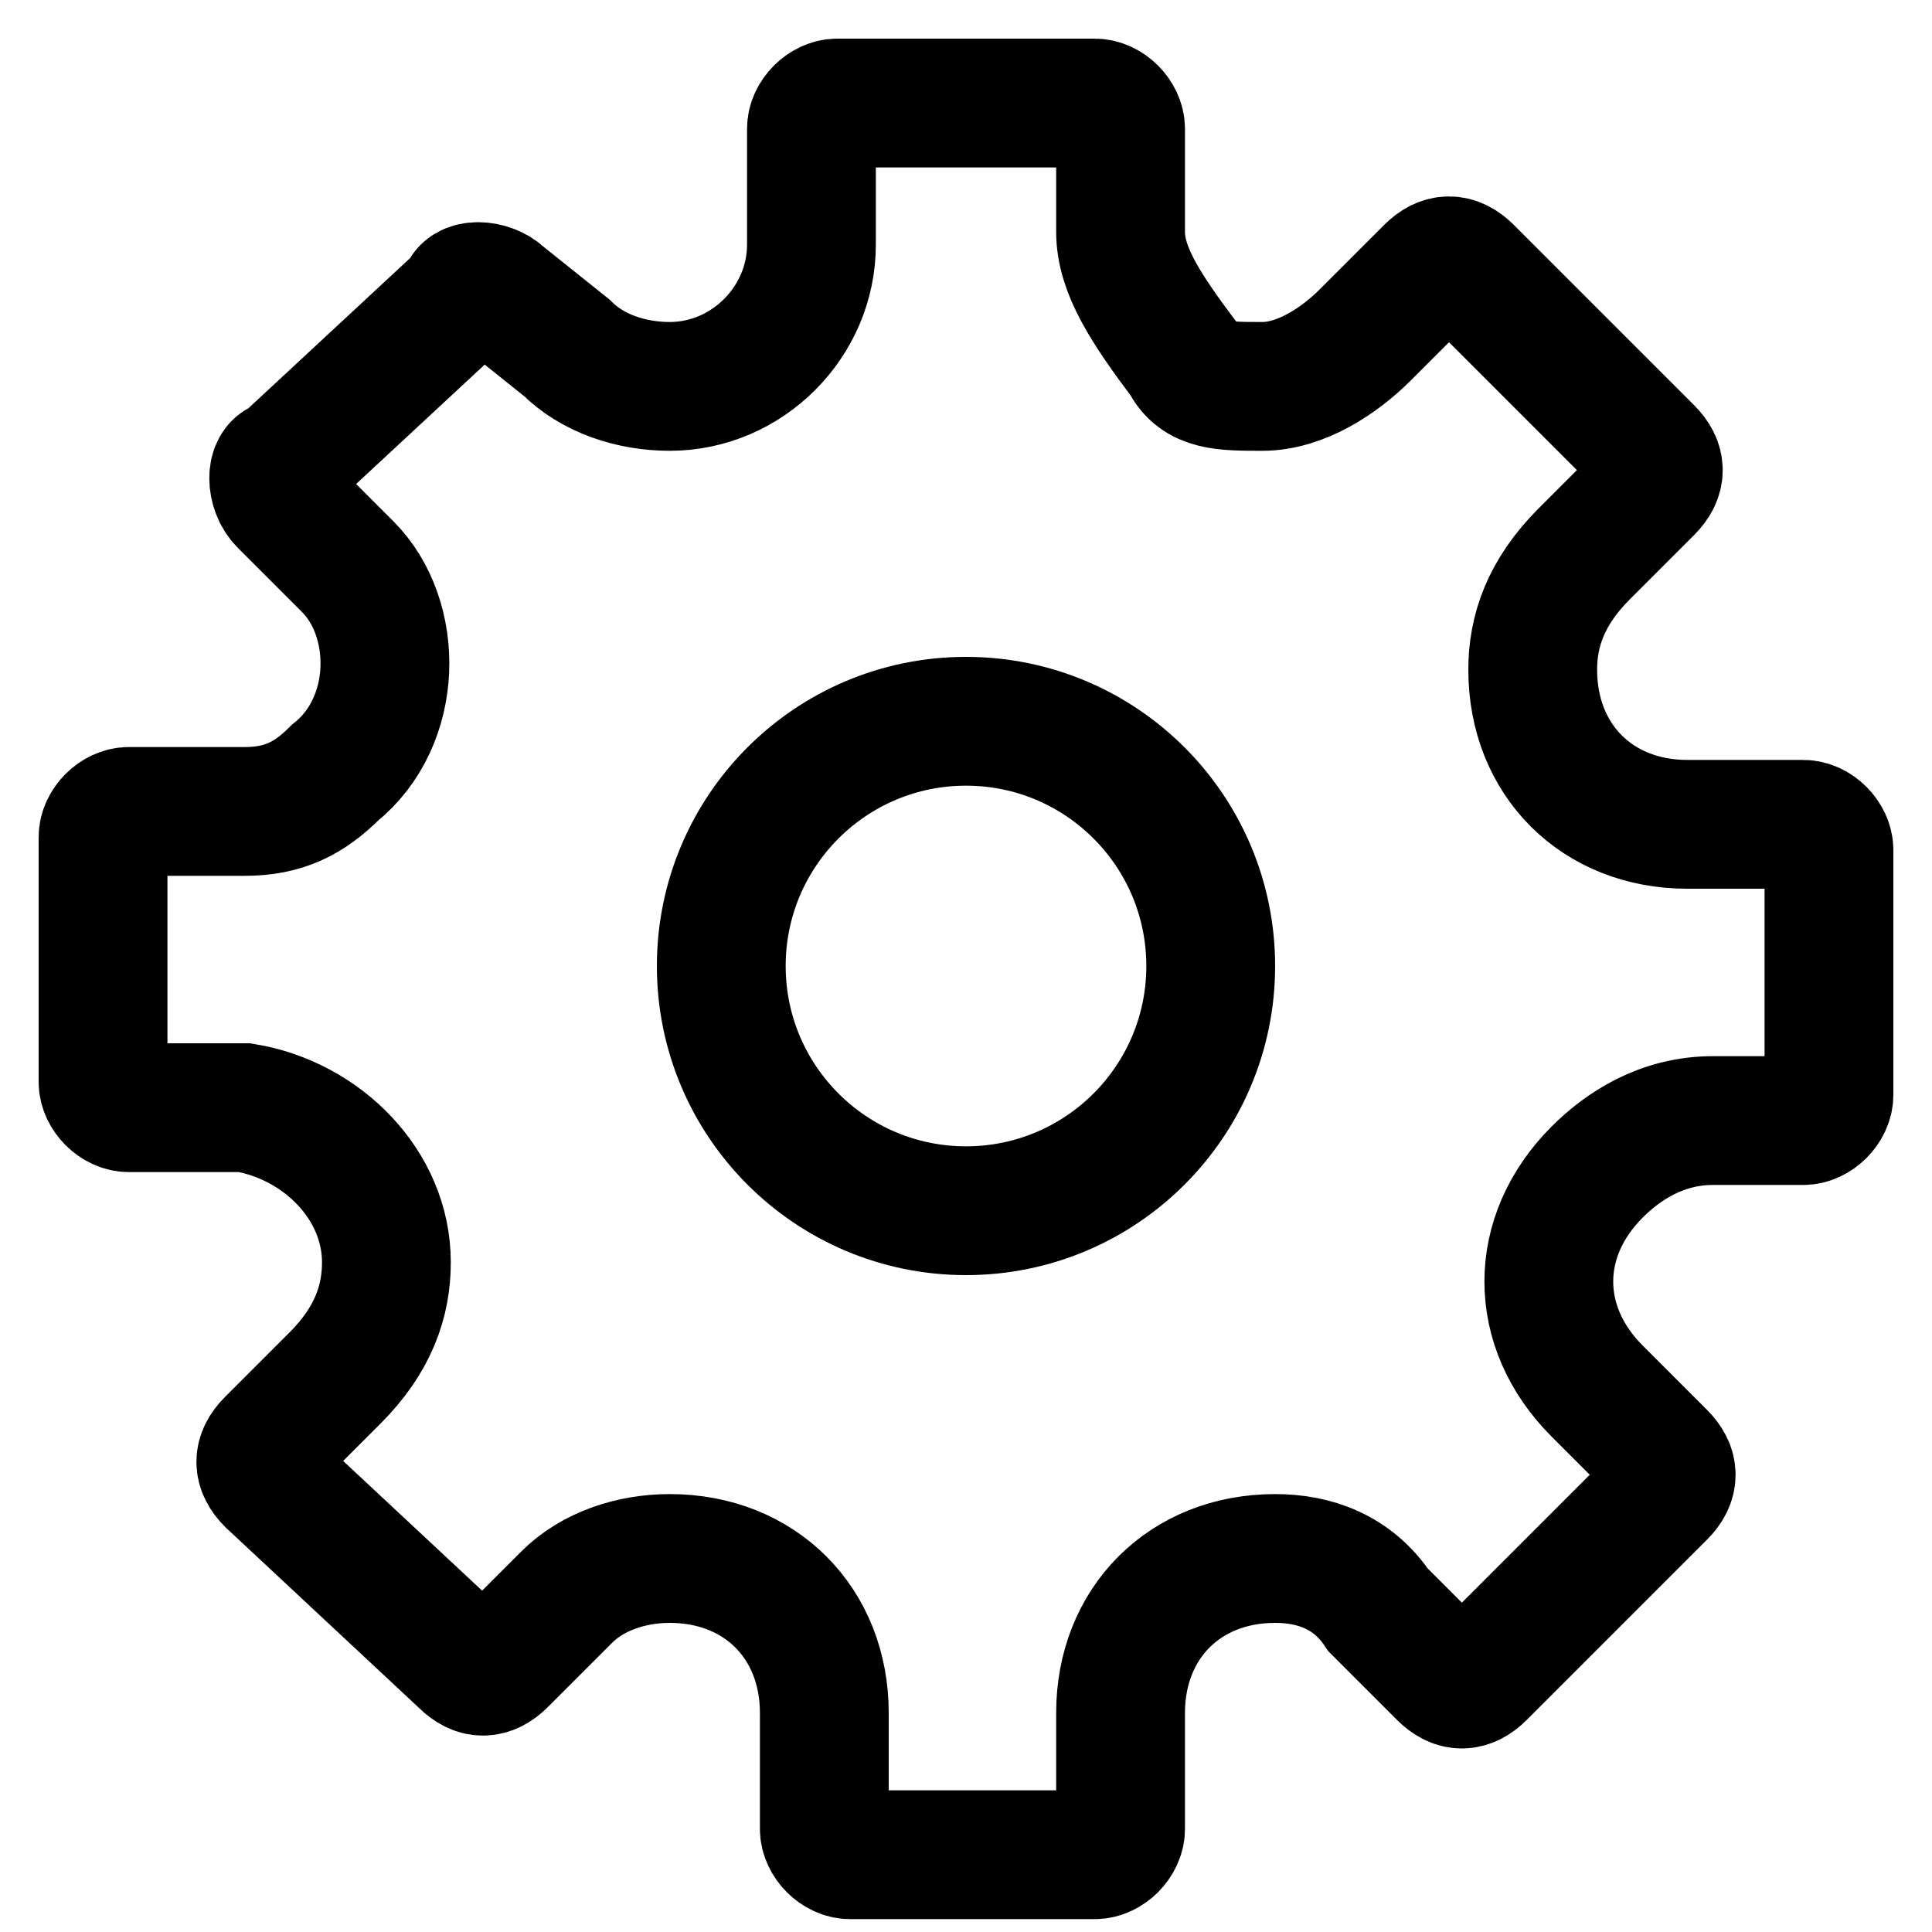 <?xml version="1.0" encoding="utf-8"?>
<!-- Generator: Adobe Illustrator 22.1.0, SVG Export Plug-In . SVG Version: 6.00 Build 0)  -->
<svg version="1.1" id="Layer_1" xmlns="http://www.w3.org/2000/svg" xmlns:xlink="http://www.w3.org/1999/xlink" x="0px" y="0px"
	 viewBox="0 0 15 15" style="enable-background:new 0 0 15 15;" xml:space="preserve">
<style type="text/css">
	.st0{fill:none;stroke:#000000;}
</style>
<g>
	<path id="Settings" class="st0" d="M5.2,12.1c0.7,0,1.2,0.5,1.2,1.2v0.9c0,0.1,0.1,0.2,0.2,0.2h1.9c0.1,0,0.2-0.1,0.2-0.2v-0.9
		c0-0.7,0.5-1.2,1.2-1.2c0.3,0,0.6,0.1,0.8,0.4l0.5,0.5c0.1,0.1,0.2,0.1,0.3,0l1.4-1.4c0.1-0.1,0.1-0.2,0-0.3l0,0l-0.5-0.5
		c-0.5-0.5-0.5-1.2,0-1.7c0.2-0.2,0.5-0.4,0.9-0.4H14c0.1,0,0.2-0.1,0.2-0.2l0,0V6.6c0-0.1-0.1-0.2-0.2-0.2h-0.9
		c-0.7,0-1.2-0.5-1.2-1.2c0-0.3,0.1-0.6,0.4-0.9l0.5-0.5c0.1-0.1,0.1-0.2,0-0.3l0,0l-1.4-1.4c-0.1-0.1-0.2-0.1-0.3,0l-0.5,0.5
		c-0.2,0.2-0.5,0.4-0.8,0.4S9.3,3,9.2,2.8c-0.3-0.4-0.5-0.7-0.5-1V1c0-0.1-0.1-0.2-0.2-0.2l0,0H6.5C6.4,0.8,6.3,0.9,6.3,1v0.9
		C6.3,2.5,5.8,3,5.2,3C4.9,3,4.6,2.9,4.4,2.7L3.9,2.3c-0.1-0.1-0.3-0.1-0.3,0L2.2,3.6c-0.1,0-0.1,0.2,0,0.3l0.5,0.5
		c0.4,0.4,0.4,1.2-0.1,1.6C2.4,6.2,2.2,6.3,1.9,6.3H1c-0.1,0-0.2,0.1-0.2,0.2l0,0v1.9c0,0.1,0.1,0.2,0.2,0.2h0.9
		C2.5,8.7,3,9.2,3,9.8c0,0.3-0.1,0.6-0.4,0.9l-0.5,0.5c-0.1,0.1-0.1,0.2,0,0.3l1.5,1.4c0.1,0.1,0.2,0.1,0.3,0l0.5-0.5
		C4.6,12.2,4.9,12.1,5.2,12.1z"/>
	<circle class="st0" cx="7.5" cy="7.5" r="1.9"/>
</g>
</svg>

